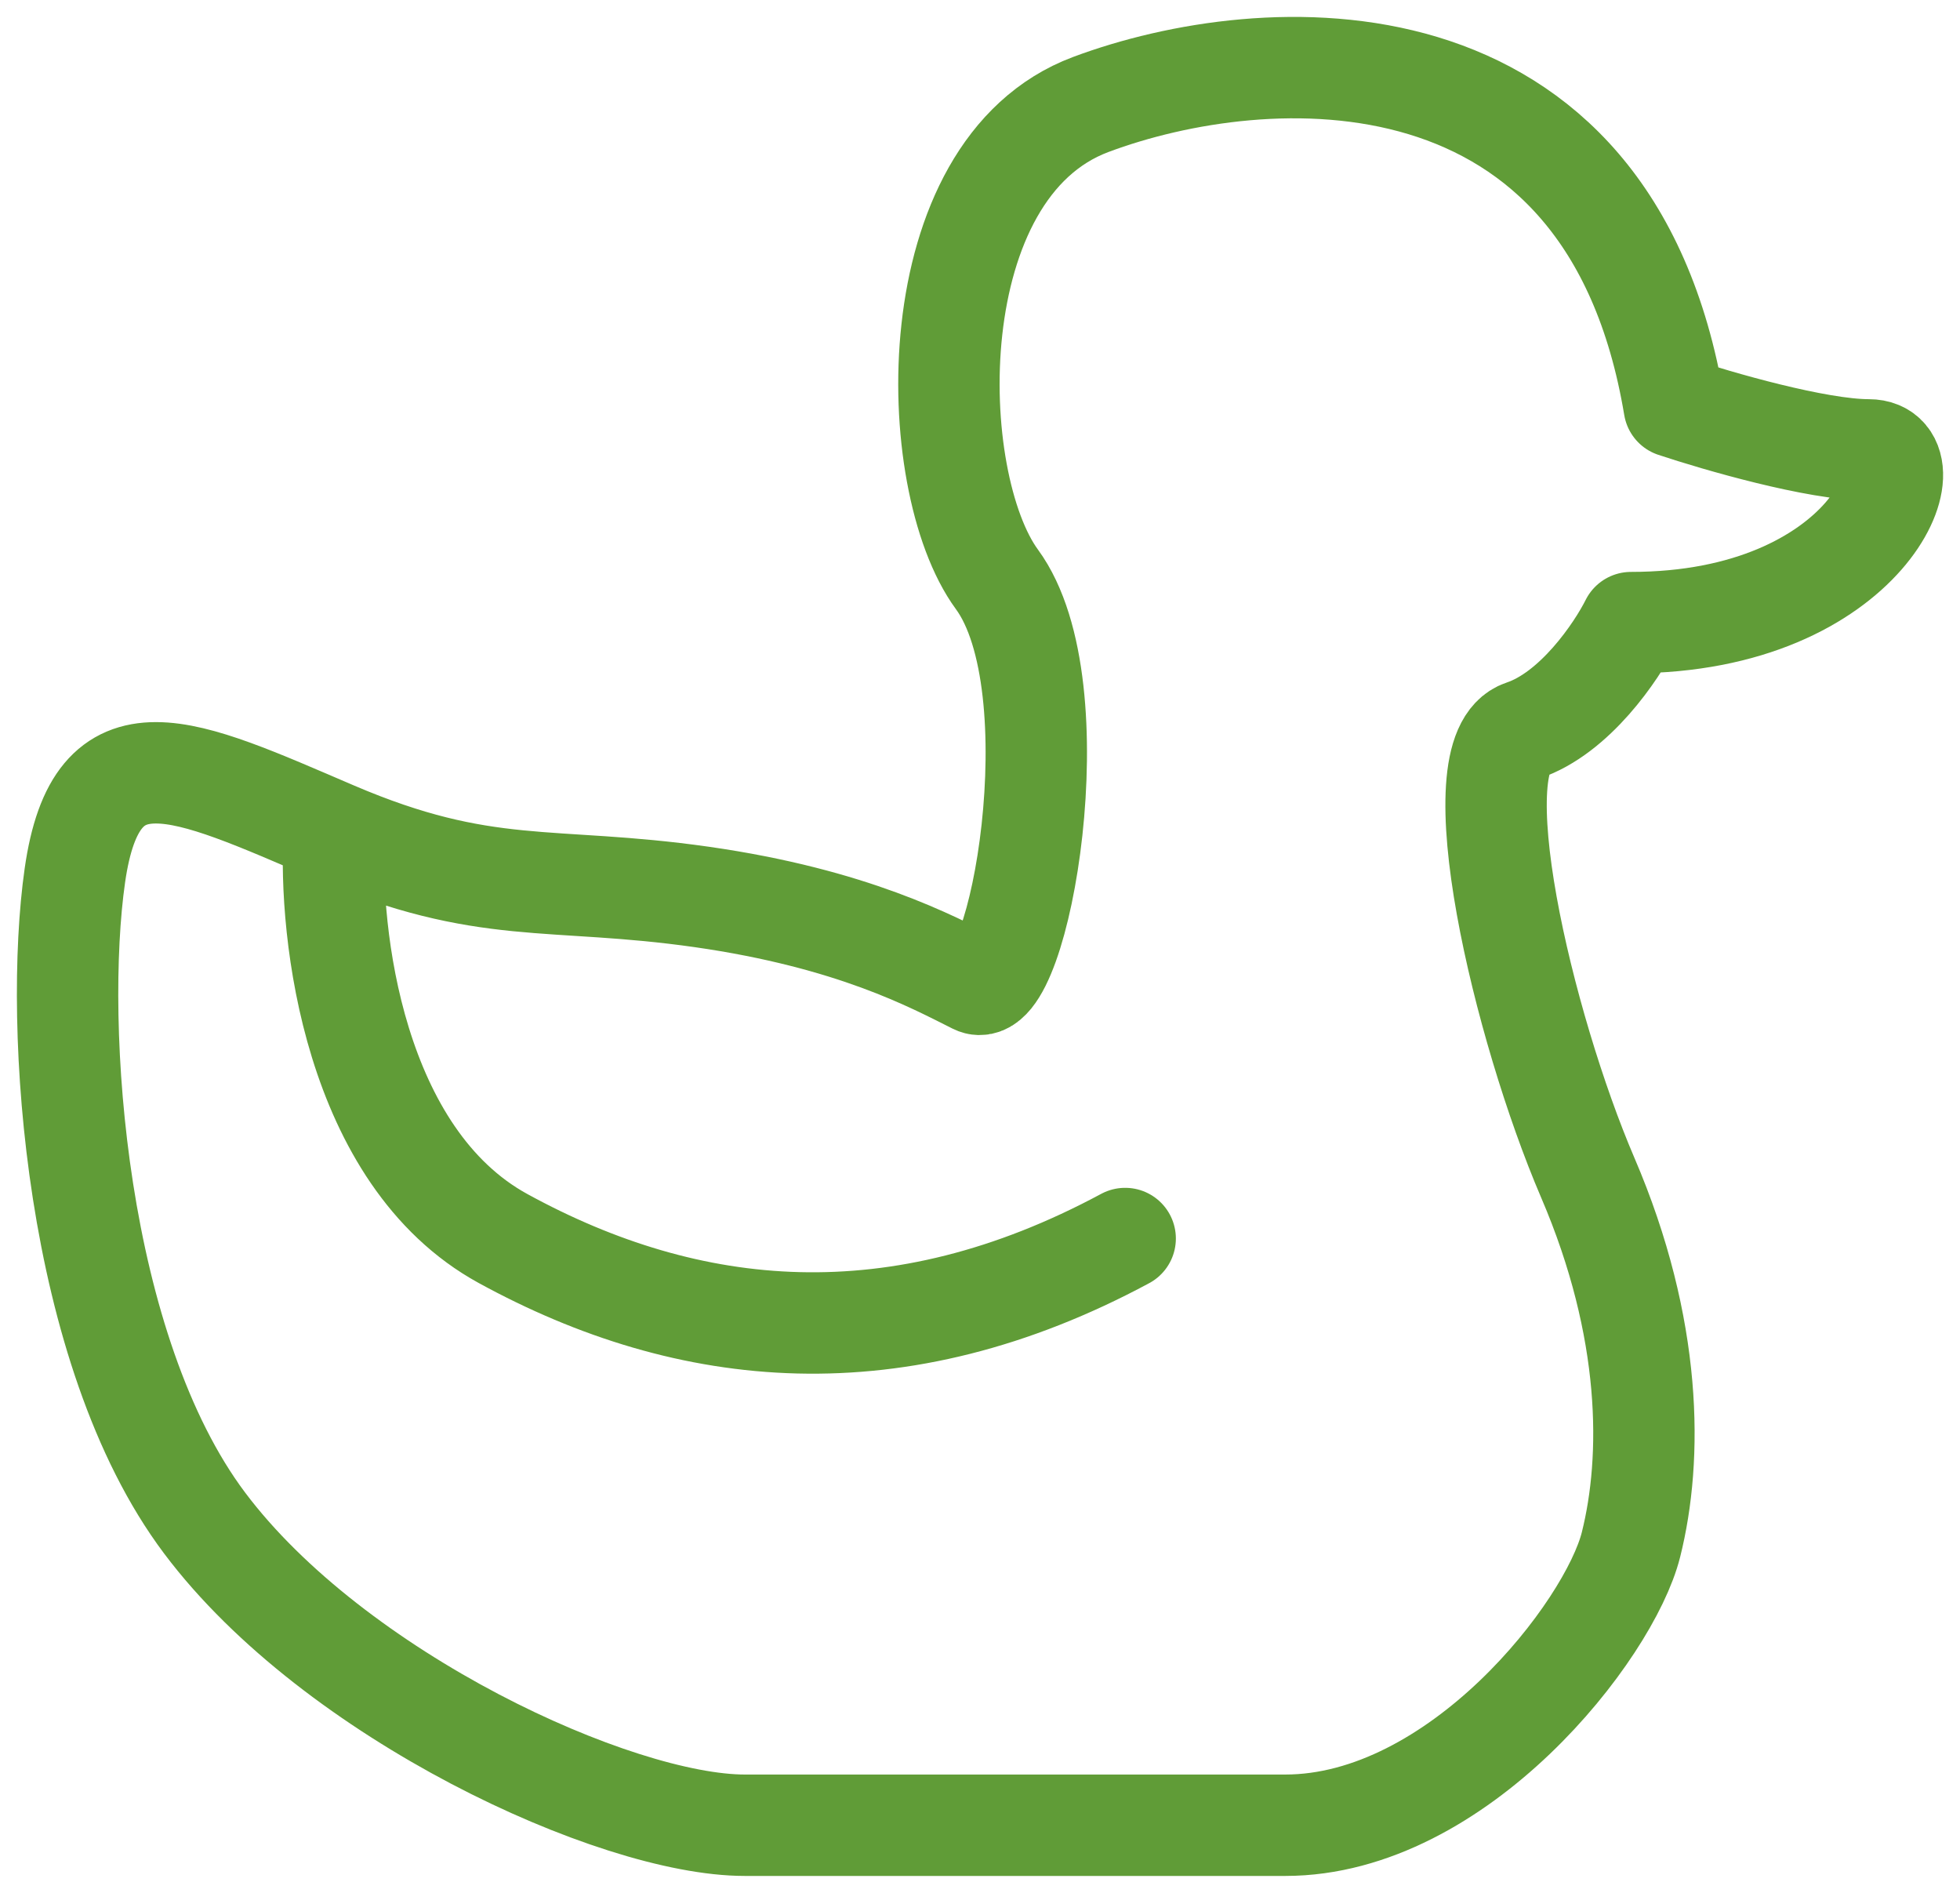 <svg width="29" height="28" viewBox="0 0 29 28" fill="none" xmlns="http://www.w3.org/2000/svg">
<path d="M4.945 12.31C2.707 11.352 1.428 10.713 1.108 12.949C0.788 15.184 1.108 19.974 3.027 22.529C4.945 25.084 9.102 27 11.021 27C12.94 27 16.457 27 19.016 27C21.574 27 23.812 24.126 24.132 22.849C24.452 21.571 24.452 19.655 23.492 17.42C22.533 15.184 21.574 11.126 22.533 10.807C23.301 10.551 23.919 9.636 24.132 9.21C27.65 9.21 28.609 6.655 27.65 6.655C26.882 6.655 25.411 6.229 24.772 6.016C23.812 0.268 18.696 0.588 16.138 1.546C13.579 2.504 13.682 7.114 14.751 8.571C15.921 10.168 15.07 14.865 14.431 14.546C13.791 14.226 12.62 13.588 10.382 13.268C8.143 12.949 7.184 13.268 4.945 12.31ZM4.945 12.31C4.858 13.81 5.234 17.111 7.443 18.321C10.204 19.832 13.273 20.135 16.648 18.321" stroke="#609C37" stroke-width="1.5" stroke-linecap="round" stroke-linejoin="round"/>
</svg>
